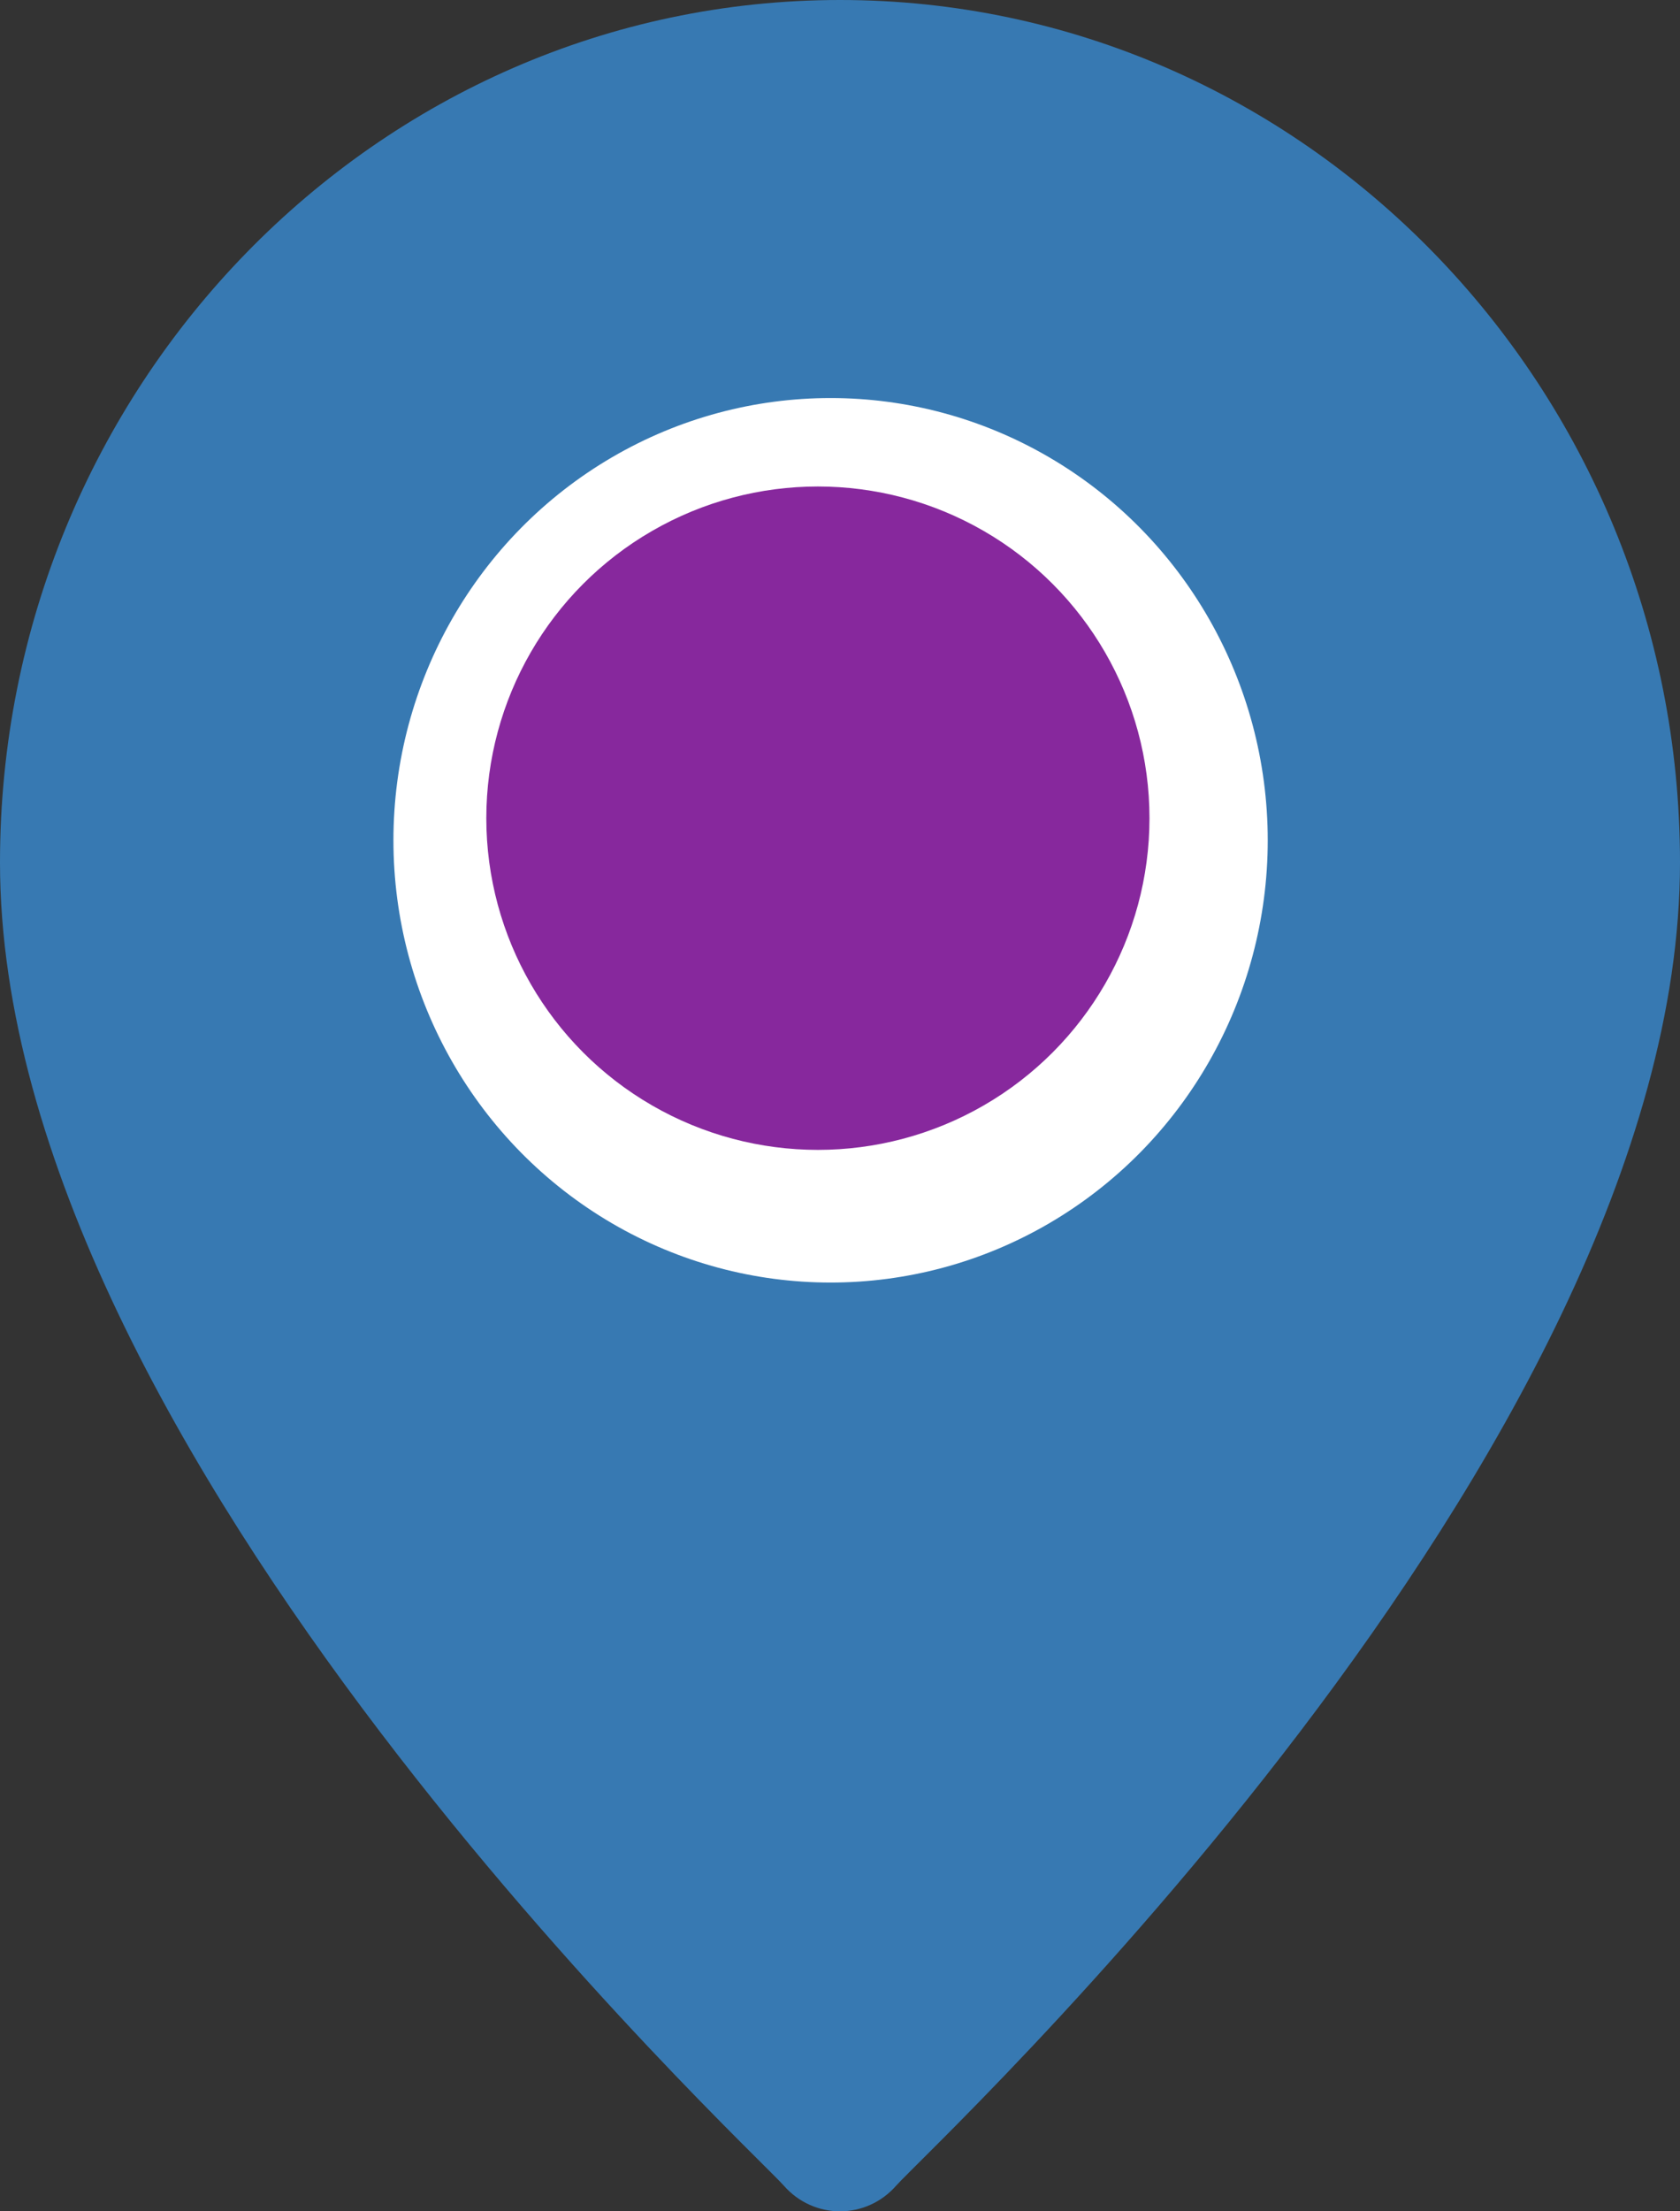 <svg width="38" height="50" viewBox="0 0 38 50" fill="none" xmlns="http://www.w3.org/2000/svg">
<rect x="0" y="0" width="38" height="50" fill="#333333" stroke="none"/>
<path d="M19 0C8.523 0 0 8.748 0 19.501C0 32.846 17.003 48.59 17.727 49.417C18.407 50.195 19.594 50.194 20.273 49.417C20.997 48.59 38 32.846 38 19.501C38 8.748 29.477 0 19 0Z" fill="#3998E8" fill-opacity="0.7"/>
<ellipse cx="18.787" cy="19" rx="9.888" ry="10" fill="white"/>
<circle cx="18.5" cy="18.5" r="7.5" fill="#87289D"/>
</svg>
